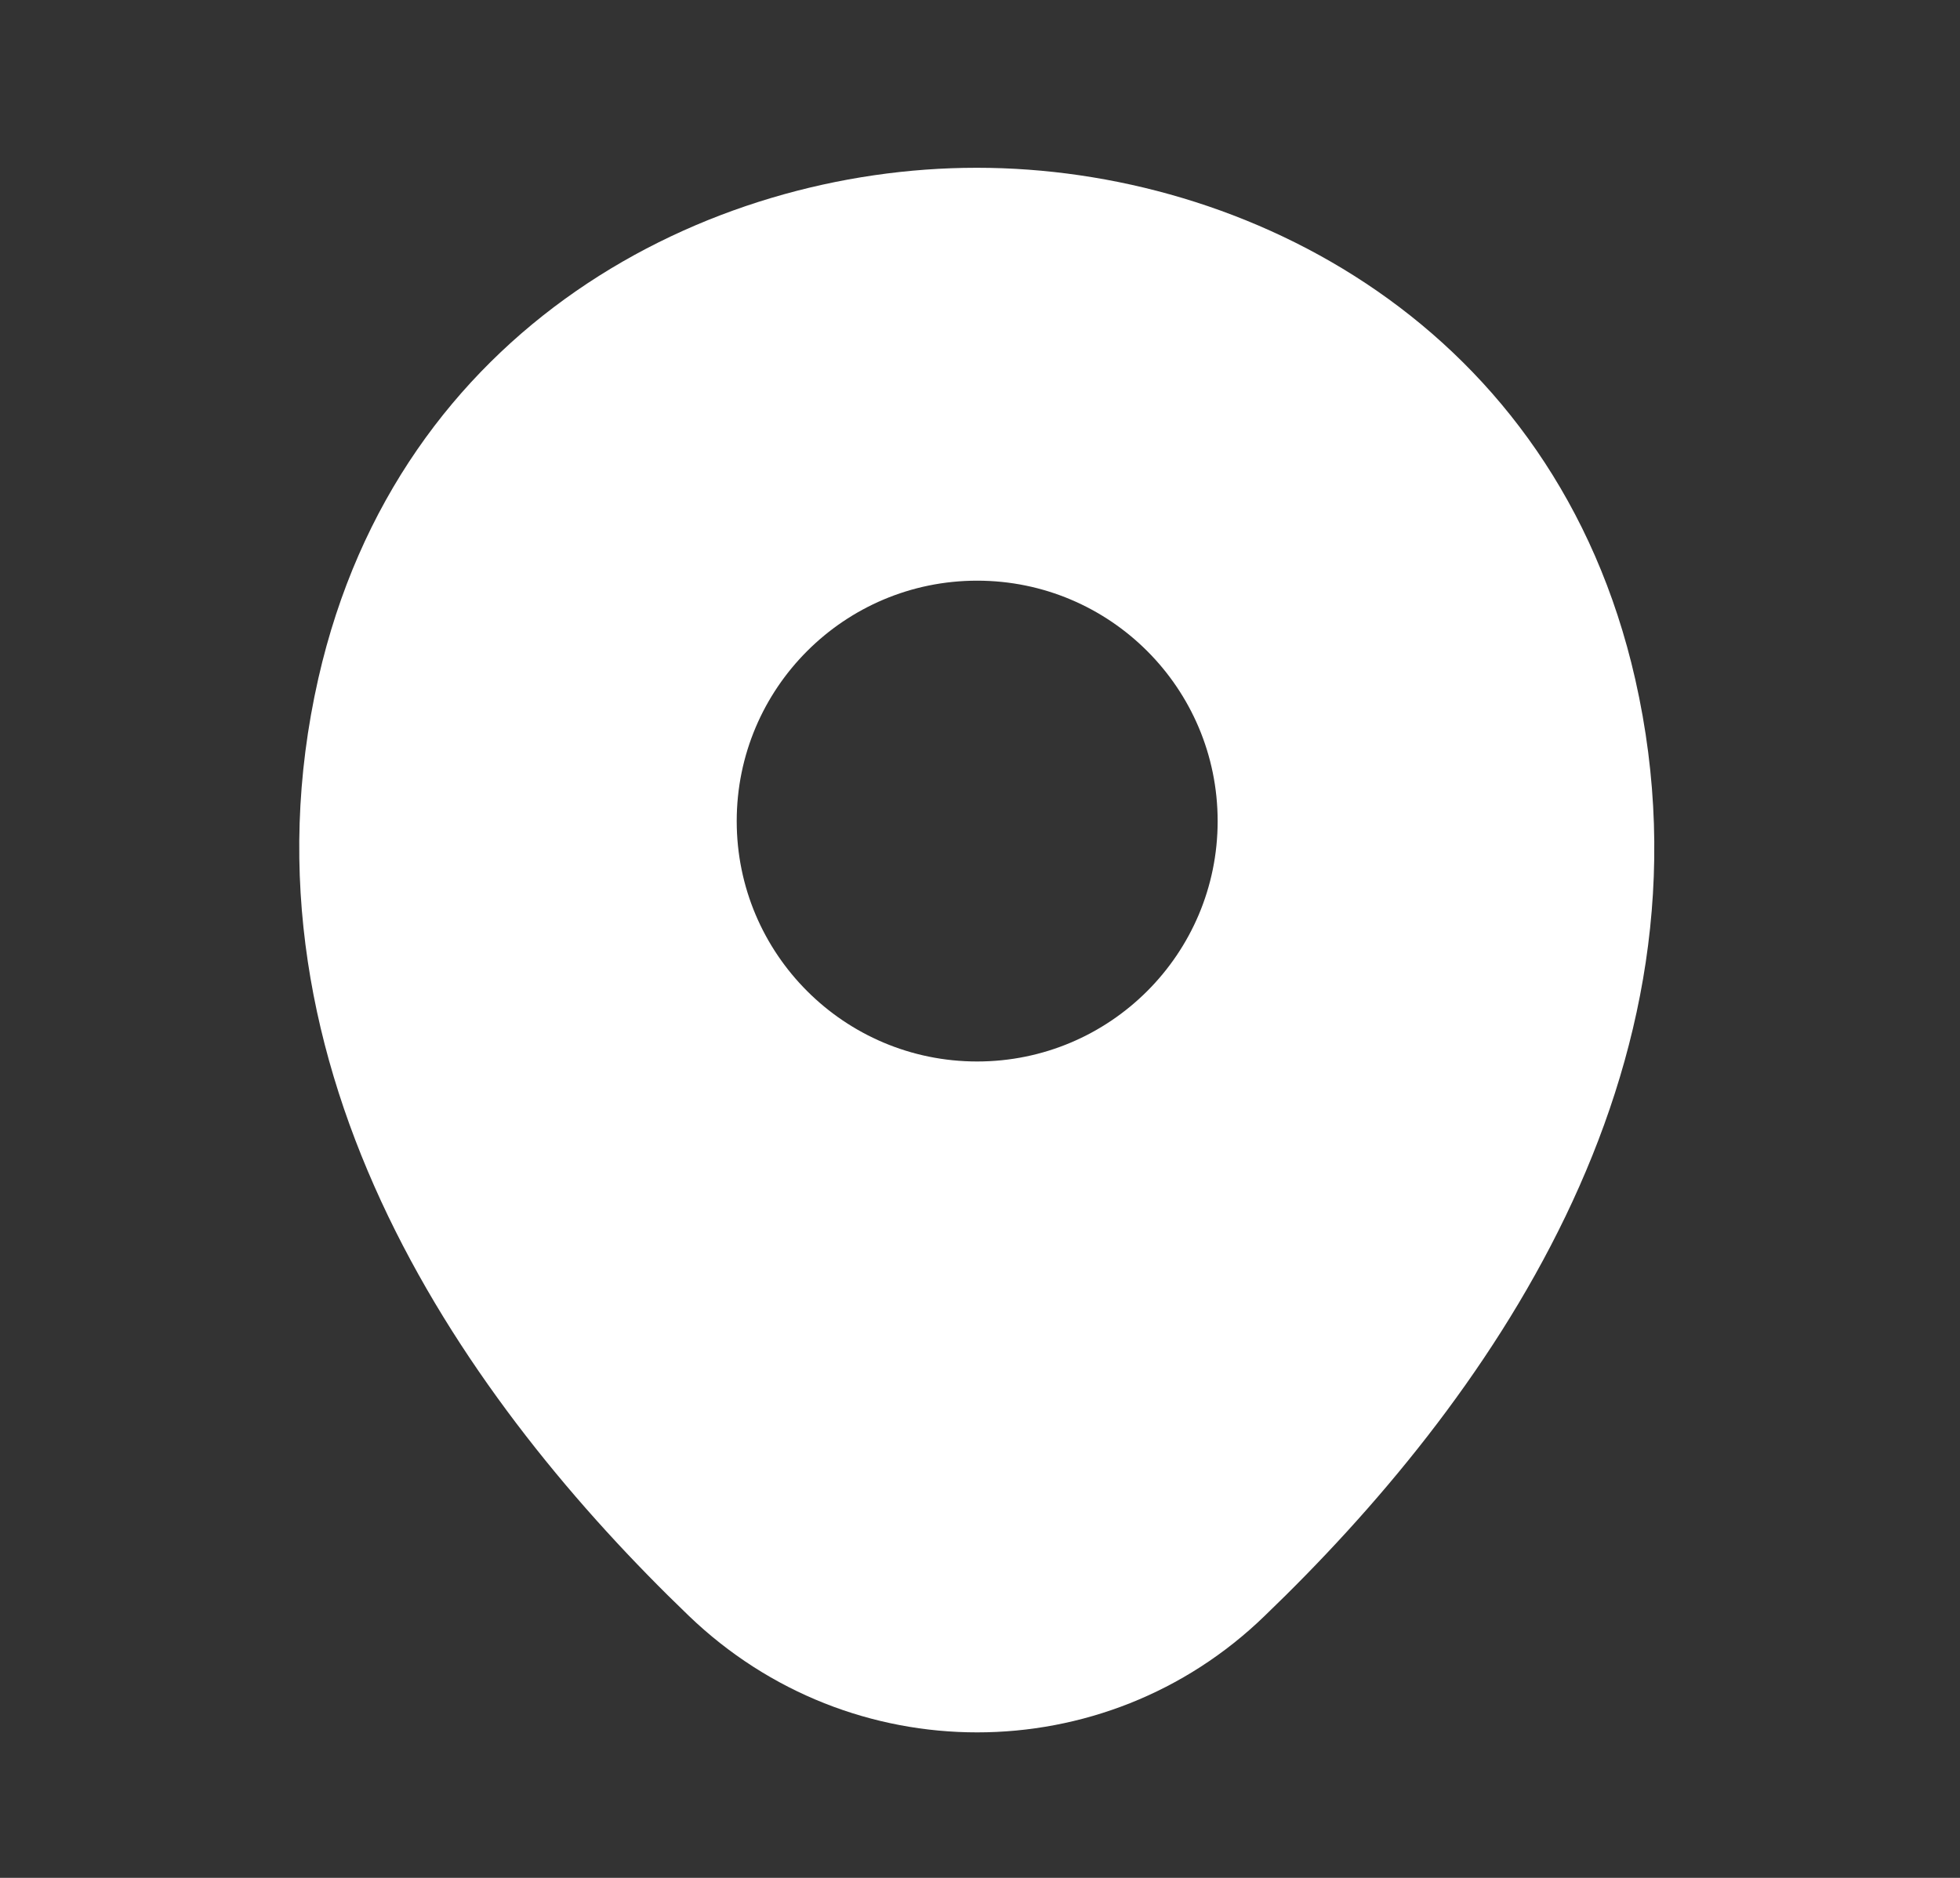 <svg width="24" height="23" viewBox="0 0 24 23" fill="none" xmlns="http://www.w3.org/2000/svg">
<rect x="0" y="0" width="24" height="23" fill="#333333" stroke="none"/>
<g clip-path="url(#clip0_4288_23432)">
<path d="M20.023 8.318C19.042 3.999 15.274 2.055 11.965 2.055C11.965 2.055 11.965 2.055 11.956 2.055C8.656 2.055 4.879 3.99 3.898 8.309C2.804 13.132 5.758 17.218 8.432 19.788C9.423 20.742 10.694 21.218 11.965 21.218C13.237 21.218 14.508 20.742 15.489 19.788C18.163 17.218 21.117 13.142 20.023 8.318ZM11.965 13.001C10.339 13.001 9.021 11.683 9.021 10.057C9.021 8.43 10.339 7.112 11.965 7.112C13.592 7.112 14.91 8.43 14.91 10.057C14.91 11.683 13.592 13.001 11.965 13.001Z" fill="white"/>
</g>
<defs>
<clipPath id="clip0_4288_23432">
<rect width="22.436" height="22.436" fill="white" transform="translate(0.748 0.418)"/>
</clipPath>
</defs>
</svg>

